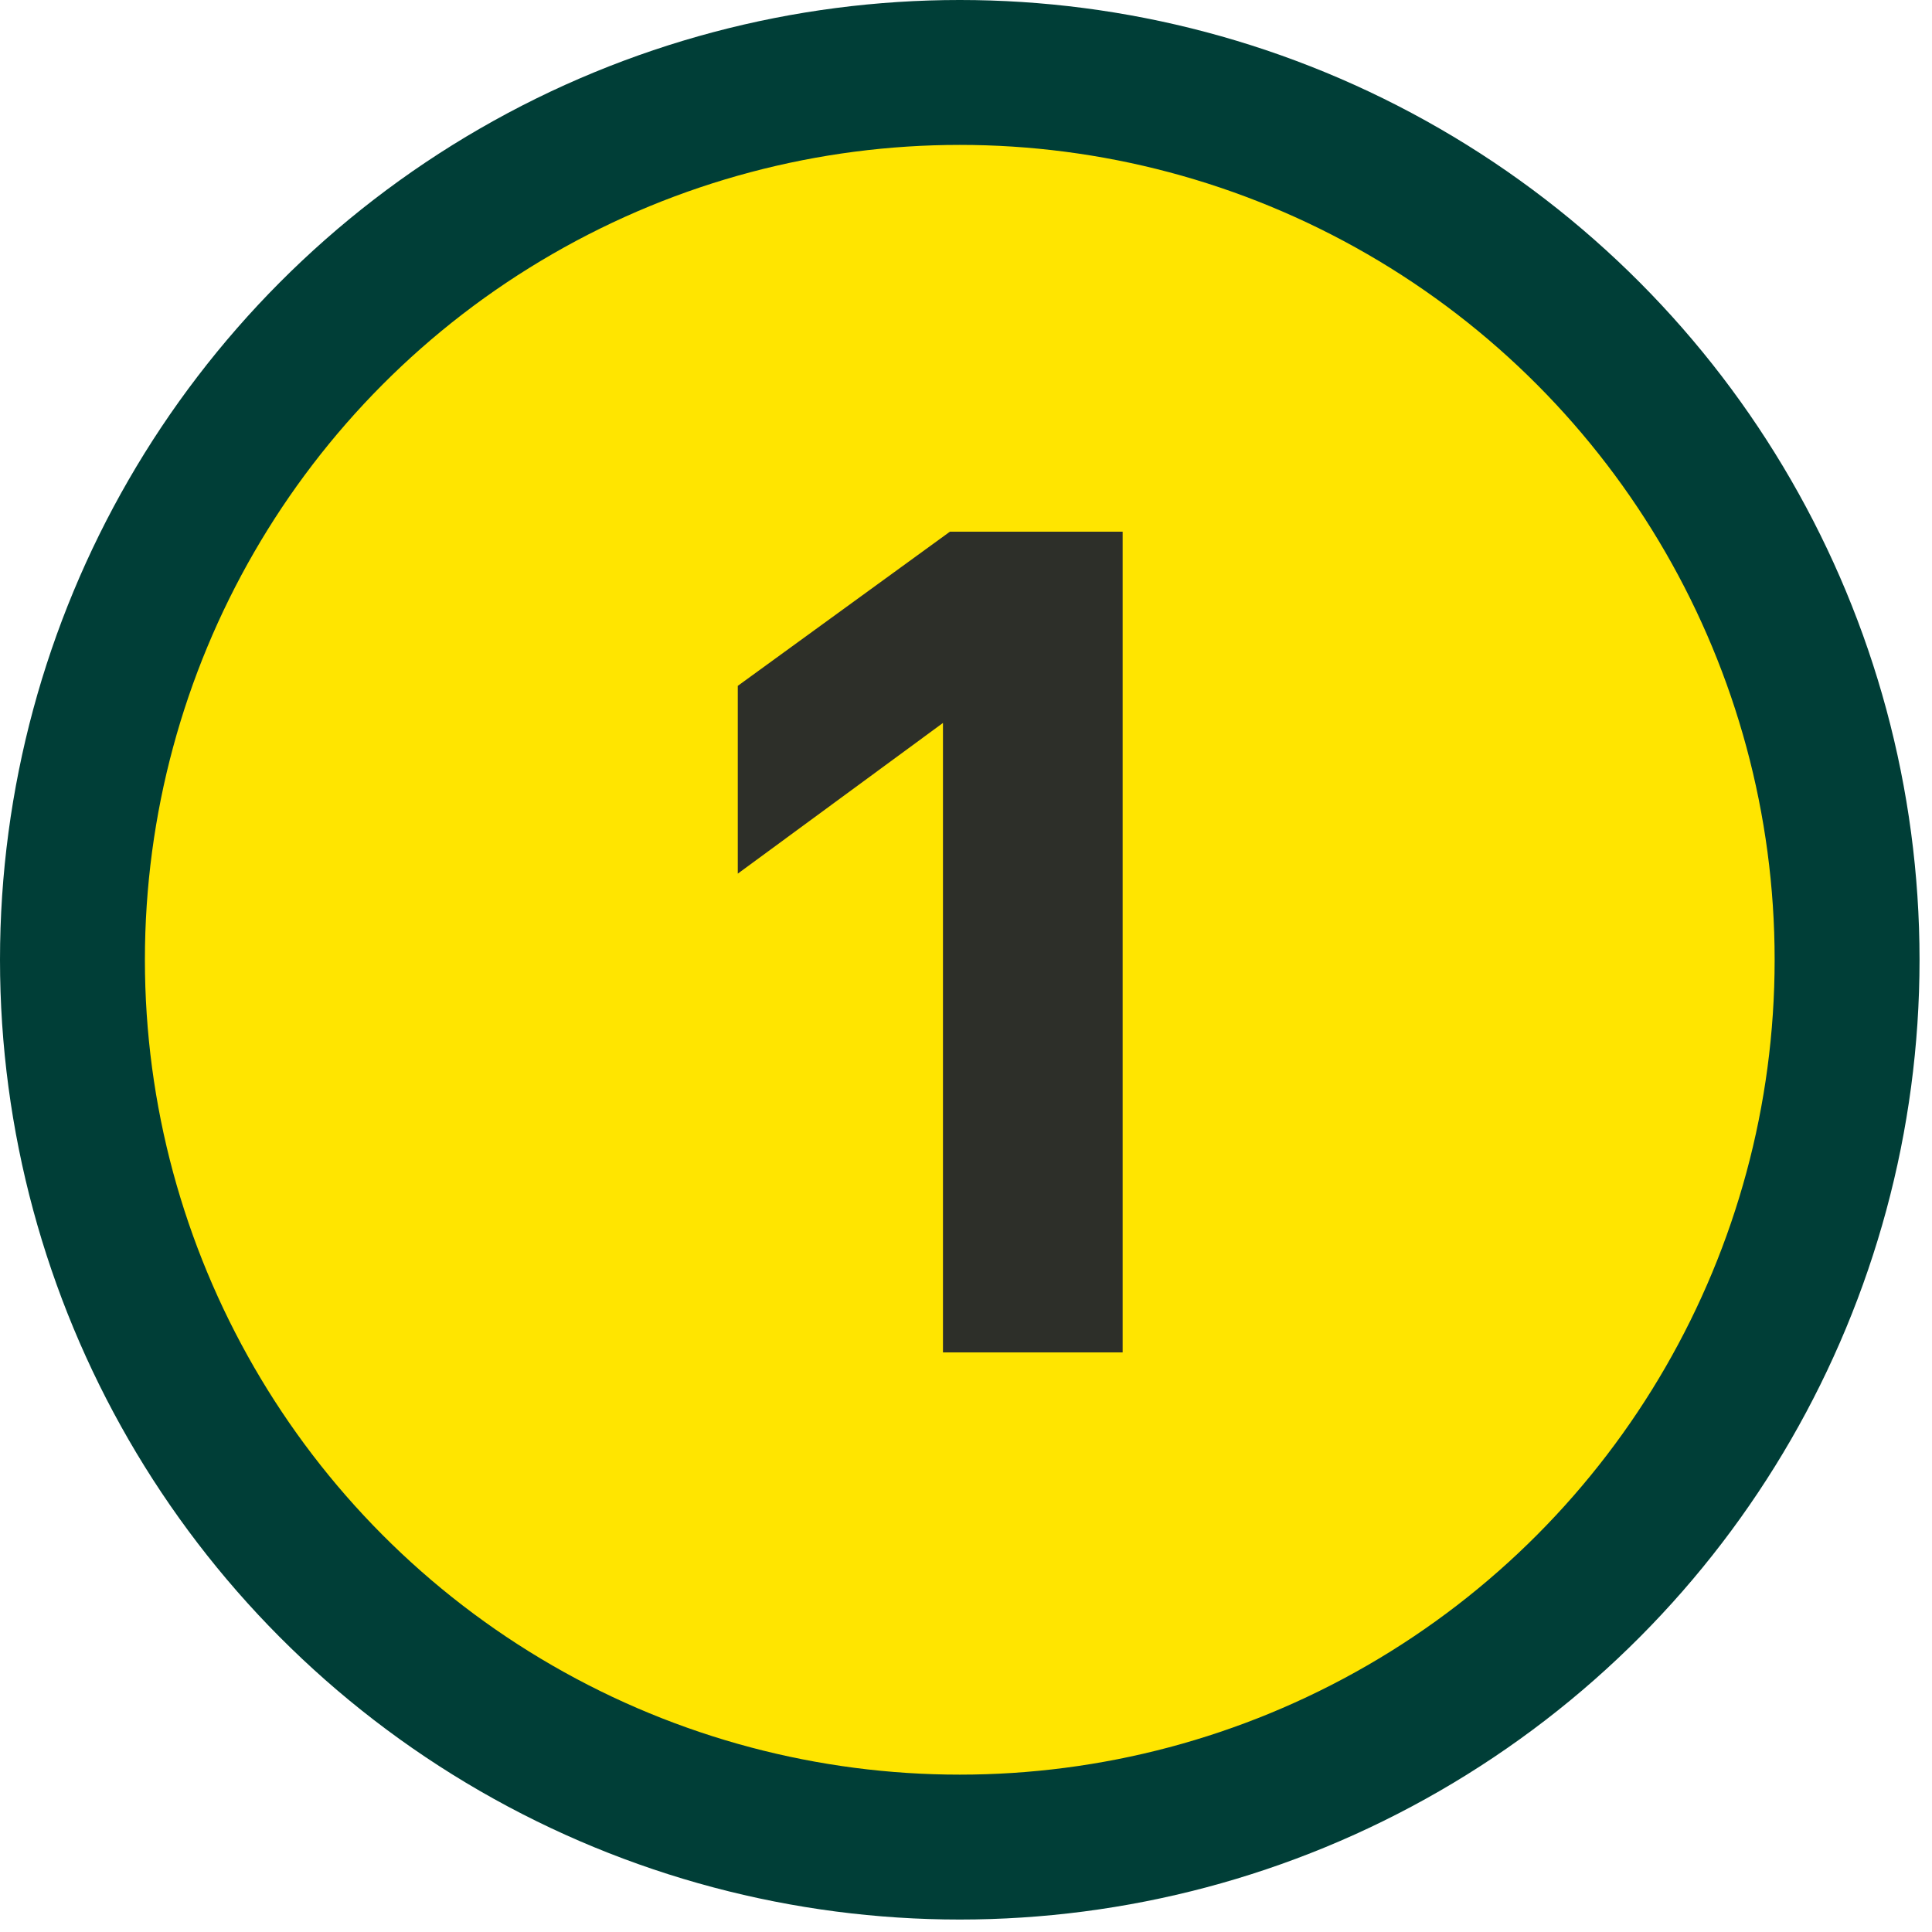 <svg width="40" height="40" viewBox="0 0 40 40" fill="none" xmlns="http://www.w3.org/2000/svg">
<circle cx="19.871" cy="19.871" r="18.371" fill="#FFE500" stroke="#003E37" stroke-width="3"/>
<path d="M19.523 14.968L15.275 18.088V14.2L19.667 11.008H23.243V28H19.523V14.968Z" fill="#2D2F29"/>
</svg>
